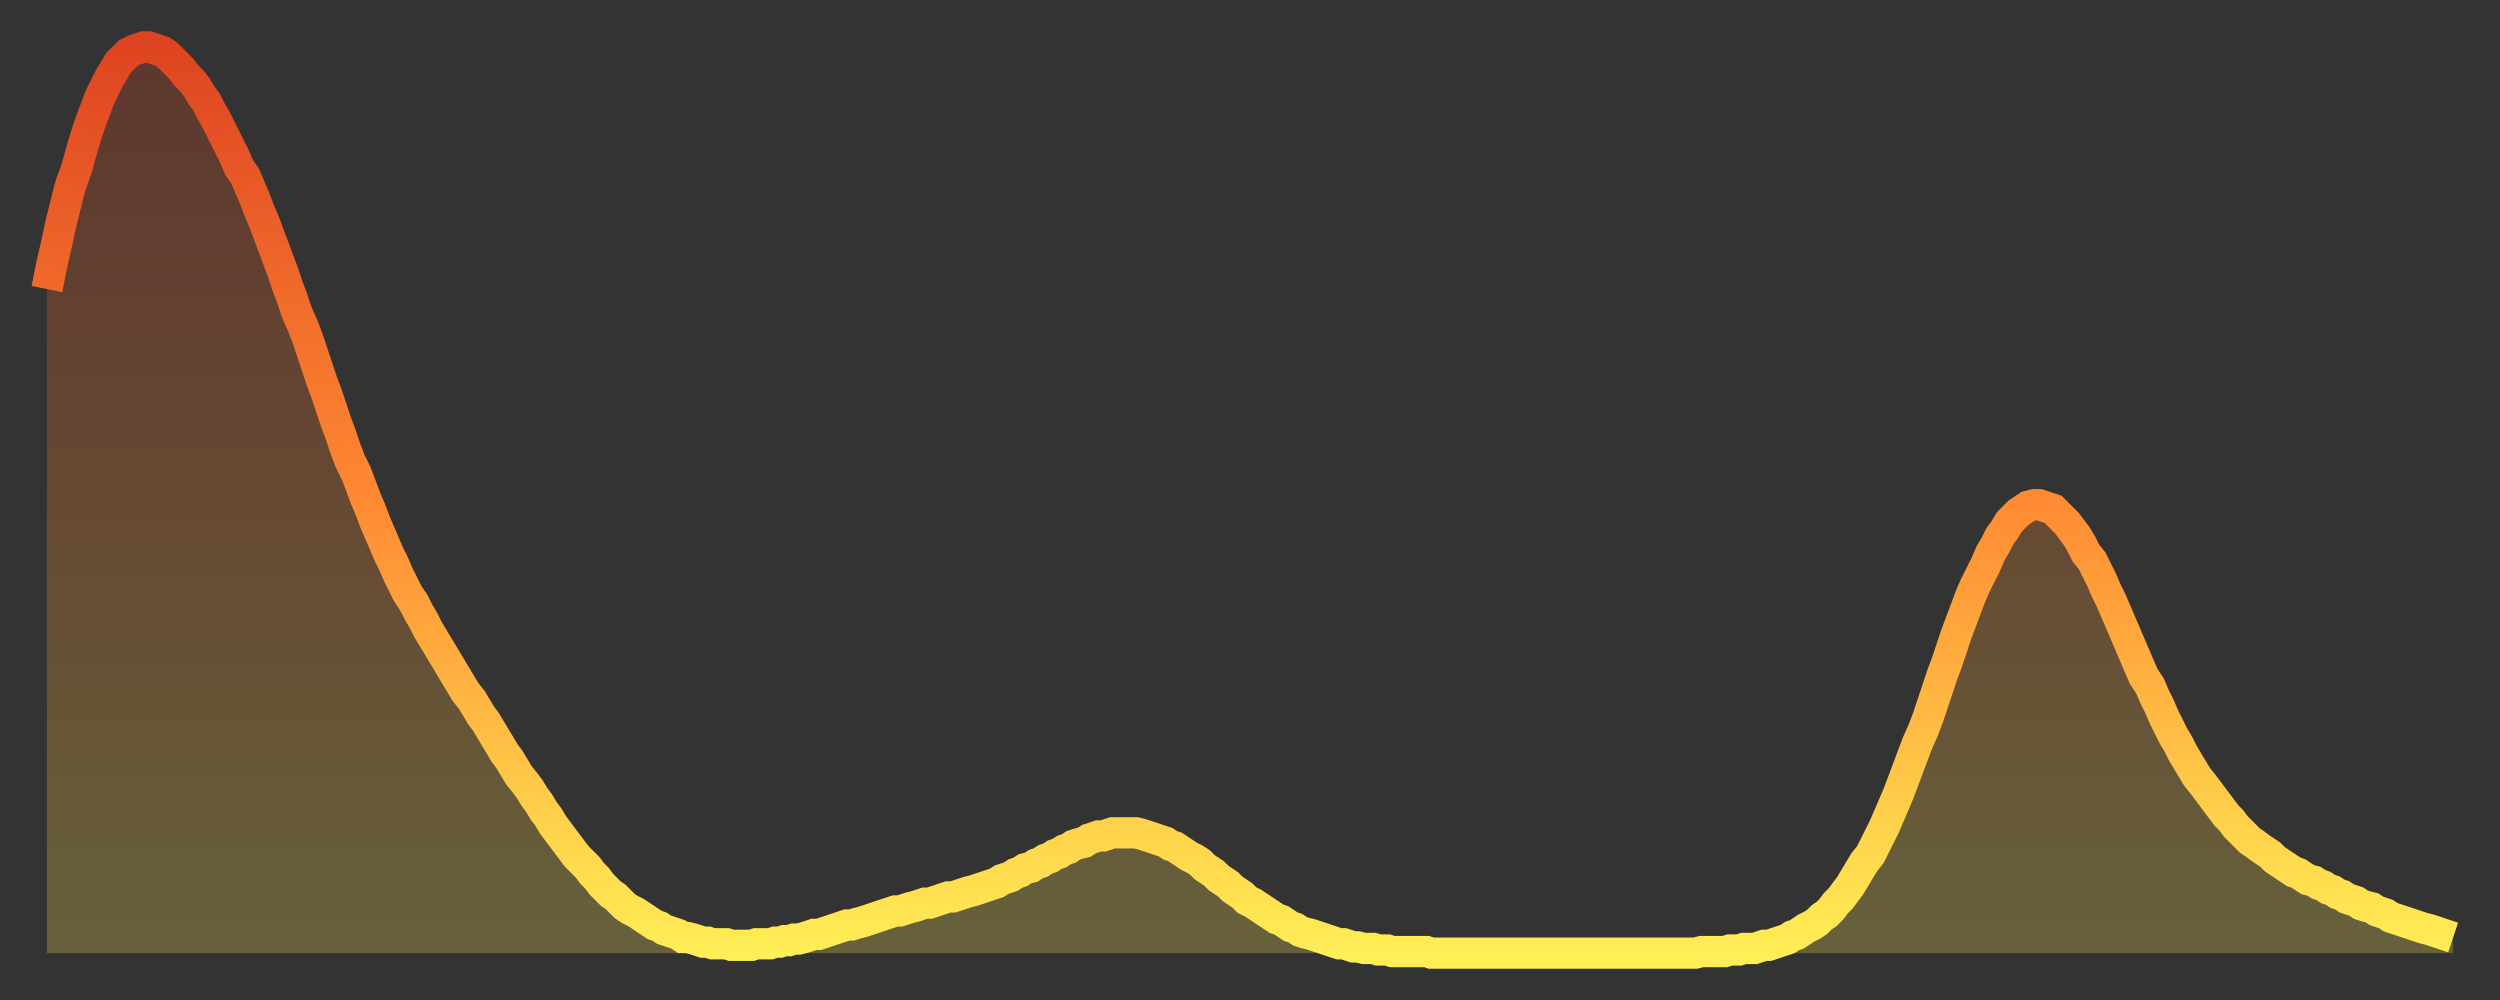 <?xml version="1.0" encoding="utf-8" ?>
<svg baseProfile="full" height="64" version="1.1" width="160" xmlns="http://www.w3.org/2000/svg" xmlns:ev="http://www.w3.org/2001/xml-events" xmlns:xlink="http://www.w3.org/1999/xlink"><rect width="100%" height="100%" fill="#333333" stroke="none"/><defs><linearGradient id="id1847508" x1="0" x2="0" y1="0" y2="1"><stop offset="0%" stop-color="#de4421" /><stop offset="50%" stop-color="#ff8a33" /><stop offset="100%" stop-color="#ffee55" /></linearGradient></defs><g transform="translate(3,3)"><g><path d="M 0.0 15.5 0.3 14.0 0.6 12.7 0.9 11.3 1.2 10.1 1.5 8.9 1.9 7.8 2.2 6.7 2.5 5.7 2.8 4.8 3.1 4.0 3.4 3.2 3.7 2.6 4.0 2.0 4.3 1.5 4.6 1.0 4.9 0.7 5.2 0.4 5.6 0.2 5.9 0.1 6.2 0.0 6.5 0.0 6.8 0.1 7.1 0.2 7.4 0.3 7.7 0.5 8.0 0.8 8.3 1.1 8.6 1.4 8.9 1.8 9.3 2.2 9.6 2.6 9.9 3.1 10.2 3.5 10.5 4.1 10.8 4.6 11.1 5.2 11.4 5.8 11.7 6.4 12.0 7.0 12.3 7.7 12.7 8.3 13.0 9.0 13.3 9.7 13.6 10.5 13.9 11.2 14.2 12.0 14.5 12.8 14.8 13.6 15.1 14.4 15.4 15.3 15.7 16.1 16.0 17.0 16.4 17.9 16.7 18.7 17.0 19.6 17.3 20.5 17.6 21.4 17.9 22.2 18.2 23.1 18.5 24.0 18.8 24.8 19.1 25.7 19.4 26.5 19.8 27.3 20.1 28.1 20.4 28.9 20.7 29.6 21.0 30.4 21.3 31.1 21.6 31.8 21.9 32.5 22.2 33.1 22.5 33.8 22.8 34.4 23.1 35.0 23.5 35.6 23.8 36.2 24.1 36.7 24.4 37.3 24.7 37.8 25.0 38.3 25.3 38.8 25.6 39.3 25.9 39.8 26.2 40.3 26.5 40.8 26.8 41.3 27.2 41.8 27.5 42.3 27.8 42.8 28.1 43.2 28.4 43.7 28.7 44.2 29.0 44.7 29.3 45.2 29.6 45.6 29.9 46.1 30.2 46.6 30.6 47.1 30.9 47.5 31.2 48.0 31.5 48.4 31.8 48.9 32.1 49.3 32.4 49.8 32.7 50.2 33.0 50.6 33.3 51.0 33.6 51.4 33.9 51.8 34.3 52.2 34.6 52.5 34.9 52.9 35.2 53.2 35.5 53.6 35.8 53.9 36.1 54.2 36.4 54.4 36.7 54.7 37.0 55.0 37.3 55.2 37.7 55.4 38.0 55.6 38.3 55.8 38.6 56.0 38.9 56.2 39.2 56.3 39.5 56.5 39.8 56.6 40.1 56.7 40.4 56.8 40.7 57.0 41.0 57.0 41.4 57.1 41.7 57.2 42.0 57.3 42.3 57.3 42.6 57.4 42.9 57.4 43.2 57.4 43.5 57.4 43.8 57.5 44.1 57.5 44.4 57.5 44.7 57.5 45.1 57.5 45.4 57.4 45.7 57.4 46.0 57.4 46.3 57.4 46.6 57.3 46.9 57.3 47.2 57.2 47.5 57.2 47.8 57.1 48.1 57.1 48.5 57.0 48.8 56.9 49.1 56.8 49.4 56.8 49.7 56.7 50.0 56.6 50.3 56.5 50.6 56.4 50.9 56.3 51.2 56.2 51.5 56.2 51.8 56.1 52.2 56.0 52.5 55.9 52.8 55.8 53.1 55.7 53.4 55.6 53.7 55.5 54.0 55.4 54.3 55.3 54.6 55.3 54.9 55.2 55.2 55.1 55.6 55.0 55.9 54.9 56.2 54.8 56.5 54.8 56.8 54.7 57.1 54.6 57.4 54.5 57.7 54.4 58.0 54.4 58.3 54.3 58.6 54.2 58.9 54.1 59.3 54.0 59.6 53.9 59.9 53.8 60.2 53.7 60.5 53.6 60.8 53.5 61.1 53.3 61.4 53.2 61.7 53.1 62.0 52.9 62.3 52.8 62.6 52.6 63.0 52.5 63.3 52.3 63.6 52.2 63.9 52.0 64.2 51.9 64.5 51.7 64.8 51.6 65.1 51.4 65.4 51.3 65.7 51.1 66.0 51.0 66.4 50.9 66.7 50.7 67.0 50.6 67.3 50.5 67.6 50.5 67.9 50.4 68.2 50.3 68.5 50.3 68.8 50.3 69.1 50.3 69.4 50.3 69.7 50.3 70.1 50.4 70.4 50.5 70.7 50.6 71.0 50.7 71.3 50.8 71.6 50.9 71.9 51.1 72.2 51.2 72.5 51.4 72.8 51.6 73.1 51.8 73.5 52.0 73.8 52.2 74.1 52.5 74.4 52.7 74.7 52.9 75.0 53.2 75.3 53.4 75.6 53.6 75.9 53.9 76.2 54.1 76.5 54.3 76.8 54.6 77.2 54.8 77.5 55.0 77.8 55.2 78.1 55.4 78.4 55.6 78.7 55.8 79.0 55.9 79.3 56.1 79.6 56.3 79.9 56.4 80.2 56.6 80.5 56.7 80.9 56.8 81.2 56.9 81.5 57.0 81.8 57.1 82.1 57.2 82.4 57.3 82.7 57.4 83.0 57.4 83.3 57.5 83.6 57.6 83.9 57.6 84.3 57.7 84.6 57.7 84.9 57.7 85.2 57.8 85.5 57.8 85.8 57.8 86.1 57.9 86.4 57.9 86.7 57.9 87.0 57.9 87.3 57.9 87.6 57.9 88.0 57.9 88.3 57.9 88.6 58.0 88.9 58.0 89.2 58.0 89.5 58.0 89.8 58.0 90.1 58.0 90.4 58.0 90.7 58.0 91.0 58.0 91.4 58.0 91.7 58.0 92.0 58.0 92.3 58.0 92.6 58.0 92.9 58.0 93.2 58.0 93.5 58.0 93.8 58.0 94.1 58.0 94.4 58.0 94.7 58.0 95.1 58.0 95.4 58.0 95.7 58.0 96.0 58.0 96.3 58.0 96.6 58.0 96.9 58.0 97.2 58.0 97.5 58.0 97.8 58.0 98.1 58.0 98.4 58.0 98.8 58.0 99.1 58.0 99.4 58.0 99.7 58.0 100.0 58.0 100.3 58.0 100.6 58.0 100.9 58.0 101.2 58.0 101.5 58.0 101.8 58.0 102.2 58.0 102.5 58.0 102.8 58.0 103.1 58.0 103.4 58.0 103.7 58.0 104.0 58.0 104.3 58.0 104.6 58.0 104.9 58.0 105.2 58.0 105.5 58.0 105.9 57.9 106.2 57.9 106.5 57.9 106.8 57.9 107.1 57.9 107.4 57.9 107.7 57.8 108.0 57.8 108.3 57.8 108.6 57.7 108.9 57.7 109.3 57.7 109.6 57.6 109.9 57.5 110.2 57.5 110.5 57.4 110.8 57.3 111.1 57.2 111.4 57.1 111.7 56.9 112.0 56.8 112.3 56.6 112.6 56.4 113.0 56.2 113.3 56.0 113.6 55.7 113.9 55.5 114.2 55.2 114.5 54.8 114.8 54.5 115.1 54.1 115.4 53.7 115.7 53.2 116.0 52.7 116.3 52.2 116.7 51.7 117.0 51.1 117.3 50.5 117.6 49.9 117.9 49.2 118.2 48.5 118.5 47.8 118.8 47.0 119.1 46.2 119.4 45.4 119.7 44.6 120.1 43.7 120.4 42.9 120.7 42.0 121.0 41.1 121.3 40.2 121.6 39.4 121.9 38.5 122.2 37.6 122.5 36.8 122.8 36.0 123.1 35.2 123.4 34.5 123.8 33.7 124.1 33.1 124.4 32.4 124.7 31.9 125.0 31.3 125.3 30.9 125.6 30.4 125.9 30.1 126.2 29.8 126.5 29.6 126.8 29.4 127.2 29.3 127.5 29.3 127.8 29.4 128.1 29.5 128.4 29.6 128.7 29.9 129.0 30.2 129.3 30.5 129.6 30.9 129.9 31.3 130.2 31.8 130.5 32.4 130.9 32.9 131.2 33.5 131.5 34.1 131.8 34.8 132.1 35.4 132.4 36.1 132.7 36.8 133.0 37.5 133.3 38.2 133.6 38.9 133.9 39.6 134.2 40.3 134.6 40.9 134.9 41.6 135.2 42.2 135.5 42.9 135.8 43.5 136.1 44.1 136.4 44.6 136.7 45.2 137.0 45.7 137.3 46.2 137.6 46.7 138.0 47.2 138.3 47.6 138.6 48.0 138.9 48.4 139.2 48.8 139.5 49.2 139.8 49.5 140.1 49.9 140.4 50.2 140.7 50.5 141.0 50.8 141.3 51.0 141.7 51.3 142.0 51.5 142.3 51.7 142.6 52.0 142.9 52.2 143.2 52.4 143.5 52.6 143.8 52.8 144.1 52.9 144.4 53.1 144.7 53.3 145.1 53.4 145.4 53.6 145.7 53.7 146.0 53.9 146.3 54.0 146.6 54.2 146.9 54.3 147.2 54.5 147.5 54.6 147.8 54.7 148.1 54.9 148.4 55.0 148.8 55.1 149.1 55.3 149.4 55.4 149.7 55.5 150.0 55.7 150.3 55.8 150.6 55.9 150.9 56.0 151.2 56.1 151.5 56.2 151.8 56.3 152.1 56.4 152.5 56.5 152.8 56.6 153.1 56.7 153.4 56.8 153.7 56.9 154.0 57.0" fill="none" id="graph-curve" opacity="1" stroke="url(#id1847508)" stroke-width="2" /><path d="M 0 58 L 0.0 15.5 0.3 14.0 0.6 12.7 0.9 11.3 1.2 10.1 1.5 8.9 1.9 7.8 2.2 6.7 2.5 5.7 2.8 4.8 3.1 4.0 3.4 3.2 3.7 2.6 4.0 2.0 4.3 1.5 4.6 1.0 4.9 0.7 5.2 0.4 5.6 0.2 5.9 0.1 6.2 0.0 6.5 0.0 6.8 0.1 7.1 0.2 7.4 0.3 7.7 0.5 8.0 0.8 8.3 1.1 8.6 1.4 8.9 1.8 9.3 2.2 9.6 2.6 9.9 3.1 10.2 3.5 10.5 4.1 10.8 4.6 11.1 5.2 11.4 5.8 11.7 6.4 12.0 7.0 12.3 7.7 12.7 8.3 13.0 9.0 13.3 9.7 13.6 10.5 13.9 11.2 14.2 12.0 14.5 12.8 14.8 13.6 15.1 14.4 15.4 15.3 15.7 16.1 16.0 17.0 16.4 17.9 16.7 18.7 17.0 19.6 17.3 20.5 17.6 21.4 17.9 22.2 18.2 23.1 18.5 24.0 18.8 24.8 19.1 25.7 19.4 26.5 19.8 27.3 20.1 28.1 20.4 28.9 20.7 29.6 21.0 30.4 21.3 31.1 21.6 31.8 21.9 32.5 22.2 33.1 22.5 33.8 22.8 34.4 23.1 35.0 23.5 35.6 23.8 36.2 24.1 36.7 24.4 37.3 24.7 37.8 25.0 38.3 25.3 38.8 25.6 39.3 25.9 39.8 26.2 40.3 26.5 40.8 26.8 41.3 27.2 41.8 27.5 42.3 27.8 42.8 28.1 43.2 28.4 43.7 28.7 44.2 29.0 44.7 29.3 45.2 29.6 45.6 29.9 46.1 30.2 46.6 30.6 47.1 30.9 47.5 31.2 48.0 31.5 48.4 31.8 48.9 32.1 49.3 32.4 49.8 32.7 50.2 33.0 50.6 33.3 51.0 33.6 51.4 33.9 51.8 34.3 52.2 34.6 52.5 34.9 52.9 35.2 53.2 35.5 53.6 35.8 53.9 36.1 54.2 36.4 54.4 36.7 54.7 37.0 55.0 37.3 55.2 37.7 55.4 38.0 55.6 38.3 55.8 38.6 56.0 38.9 56.2 39.2 56.3 39.5 56.5 39.8 56.6 40.1 56.7 40.4 56.8 40.7 57.0 41.0 57.0 41.4 57.1 41.7 57.2 42.0 57.3 42.3 57.3 42.6 57.4 42.9 57.4 43.2 57.4 43.5 57.4 43.8 57.5 44.1 57.5 44.4 57.5 44.7 57.5 45.1 57.5 45.4 57.4 45.7 57.4 46.0 57.4 46.3 57.4 46.6 57.3 46.9 57.3 47.2 57.2 47.5 57.2 47.8 57.1 48.1 57.1 48.5 57.0 48.8 56.9 49.1 56.8 49.4 56.8 49.7 56.7 50.0 56.6 50.3 56.5 50.6 56.4 50.9 56.3 51.2 56.2 51.5 56.2 51.8 56.1 52.2 56.0 52.5 55.9 52.8 55.8 53.1 55.7 53.4 55.6 53.7 55.5 54.0 55.4 54.3 55.3 54.6 55.3 54.9 55.2 55.2 55.1 55.6 55.0 55.9 54.9 56.2 54.8 56.5 54.8 56.8 54.7 57.1 54.6 57.4 54.5 57.7 54.4 58.0 54.4 58.3 54.3 58.6 54.2 58.9 54.1 59.3 54.0 59.6 53.9 59.9 53.8 60.2 53.7 60.5 53.6 60.8 53.5 61.1 53.3 61.4 53.2 61.7 53.1 62.0 52.9 62.3 52.8 62.6 52.6 63.0 52.5 63.3 52.3 63.6 52.2 63.9 52.0 64.2 51.9 64.5 51.7 64.8 51.6 65.1 51.4 65.4 51.3 65.7 51.1 66.0 51.0 66.4 50.9 66.7 50.7 67.0 50.6 67.3 50.5 67.6 50.5 67.9 50.4 68.2 50.3 68.5 50.3 68.8 50.3 69.1 50.3 69.4 50.3 69.7 50.3 70.1 50.4 70.4 50.5 70.7 50.6 71.0 50.7 71.3 50.8 71.6 50.9 71.9 51.1 72.2 51.2 72.5 51.4 72.8 51.6 73.1 51.8 73.5 52.0 73.8 52.2 74.1 52.5 74.4 52.7 74.7 52.9 75.0 53.2 75.3 53.4 75.6 53.6 75.9 53.9 76.2 54.1 76.5 54.3 76.8 54.6 77.2 54.8 77.5 55.0 77.8 55.2 78.1 55.4 78.4 55.6 78.7 55.8 79.0 55.9 79.3 56.1 79.6 56.3 79.9 56.4 80.2 56.6 80.5 56.7 80.9 56.8 81.2 56.9 81.5 57.0 81.8 57.1 82.1 57.2 82.4 57.3 82.7 57.4 83.0 57.4 83.3 57.5 83.6 57.6 83.9 57.6 84.3 57.7 84.6 57.7 84.9 57.7 85.2 57.8 85.5 57.8 85.8 57.8 86.1 57.9 86.4 57.9 86.7 57.9 87.0 57.9 87.3 57.9 87.6 57.9 88.0 57.9 88.3 57.9 88.6 58.0 88.9 58.0 89.2 58.0 89.5 58.0 89.8 58.0 90.1 58.0 90.4 58.0 90.7 58.0 91.0 58.0 91.4 58.0 91.7 58.0 92.0 58.0 92.3 58.0 92.6 58.0 92.9 58.0 93.2 58.0 93.5 58.0 93.8 58.0 94.1 58.0 94.4 58.0 94.7 58.0 95.1 58.0 95.4 58.0 95.7 58.0 96.0 58.0 96.3 58.0 96.6 58.0 96.9 58.0 97.2 58.0 97.5 58.0 97.8 58.0 98.1 58.0 98.4 58.0 98.8 58.0 99.1 58.0 99.4 58.0 99.7 58.0 100.0 58.0 100.3 58.0 100.6 58.0 100.9 58.0 101.2 58.0 101.5 58.0 101.8 58.0 102.2 58.0 102.5 58.0 102.8 58.0 103.1 58.0 103.4 58.0 103.7 58.0 104.0 58.0 104.3 58.0 104.6 58.0 104.9 58.0 105.2 58.0 105.5 58.0 105.9 57.9 106.2 57.9 106.5 57.9 106.8 57.9 107.1 57.9 107.4 57.9 107.7 57.8 108.0 57.8 108.3 57.8 108.6 57.7 108.9 57.7 109.3 57.7 109.6 57.6 109.9 57.5 110.2 57.5 110.5 57.4 110.8 57.3 111.1 57.2 111.4 57.1 111.7 56.9 112.0 56.8 112.3 56.6 112.6 56.4 113.0 56.2 113.3 56.0 113.6 55.7 113.9 55.5 114.2 55.2 114.5 54.8 114.8 54.5 115.1 54.1 115.4 53.7 115.7 53.2 116.0 52.7 116.3 52.2 116.7 51.7 117.0 51.1 117.3 50.5 117.6 49.9 117.9 49.2 118.2 48.5 118.5 47.8 118.8 47.0 119.1 46.2 119.4 45.4 119.7 44.6 120.1 43.7 120.4 42.9 120.7 42.0 121.0 41.1 121.3 40.2 121.6 39.4 121.9 38.5 122.2 37.6 122.5 36.8 122.8 36.0 123.1 35.2 123.4 34.5 123.8 33.7 124.1 33.1 124.4 32.4 124.7 31.9 125.0 31.3 125.3 30.9 125.6 30.4 125.9 30.1 126.2 29.8 126.5 29.6 126.8 29.4 127.2 29.3 127.5 29.3 127.8 29.4 128.1 29.5 128.4 29.6 128.7 29.9 129.0 30.2 129.3 30.5 129.6 30.9 129.9 31.3 130.2 31.8 130.5 32.4 130.9 32.9 131.2 33.5 131.5 34.1 131.8 34.8 132.1 35.4 132.4 36.1 132.7 36.8 133.0 37.5 133.3 38.2 133.6 38.9 133.9 39.6 134.2 40.3 134.6 40.9 134.9 41.6 135.2 42.2 135.5 42.9 135.8 43.5 136.1 44.1 136.4 44.6 136.7 45.2 137.0 45.7 137.3 46.2 137.6 46.7 138.0 47.2 138.3 47.6 138.6 48.0 138.9 48.4 139.2 48.8 139.5 49.2 139.8 49.5 140.1 49.9 140.4 50.2 140.7 50.5 141.0 50.8 141.3 51.0 141.7 51.3 142.0 51.5 142.3 51.7 142.6 52.0 142.9 52.2 143.2 52.4 143.5 52.6 143.8 52.8 144.1 52.9 144.4 53.1 144.7 53.3 145.1 53.4 145.4 53.6 145.7 53.7 146.0 53.9 146.3 54.0 146.6 54.2 146.9 54.3 147.2 54.5 147.5 54.6 147.8 54.7 148.1 54.9 148.4 55.0 148.8 55.1 149.1 55.3 149.4 55.4 149.7 55.5 150.0 55.7 150.3 55.8 150.6 55.9 150.9 56.0 151.2 56.1 151.5 56.2 151.8 56.3 152.1 56.4 152.5 56.5 152.8 56.6 153.1 56.7 153.4 56.8 153.7 56.9 154.0 57.0 154 58" fill="url(#id1847508)" fill-opacity=".25" id="graph-shadow" /></g></g></svg>